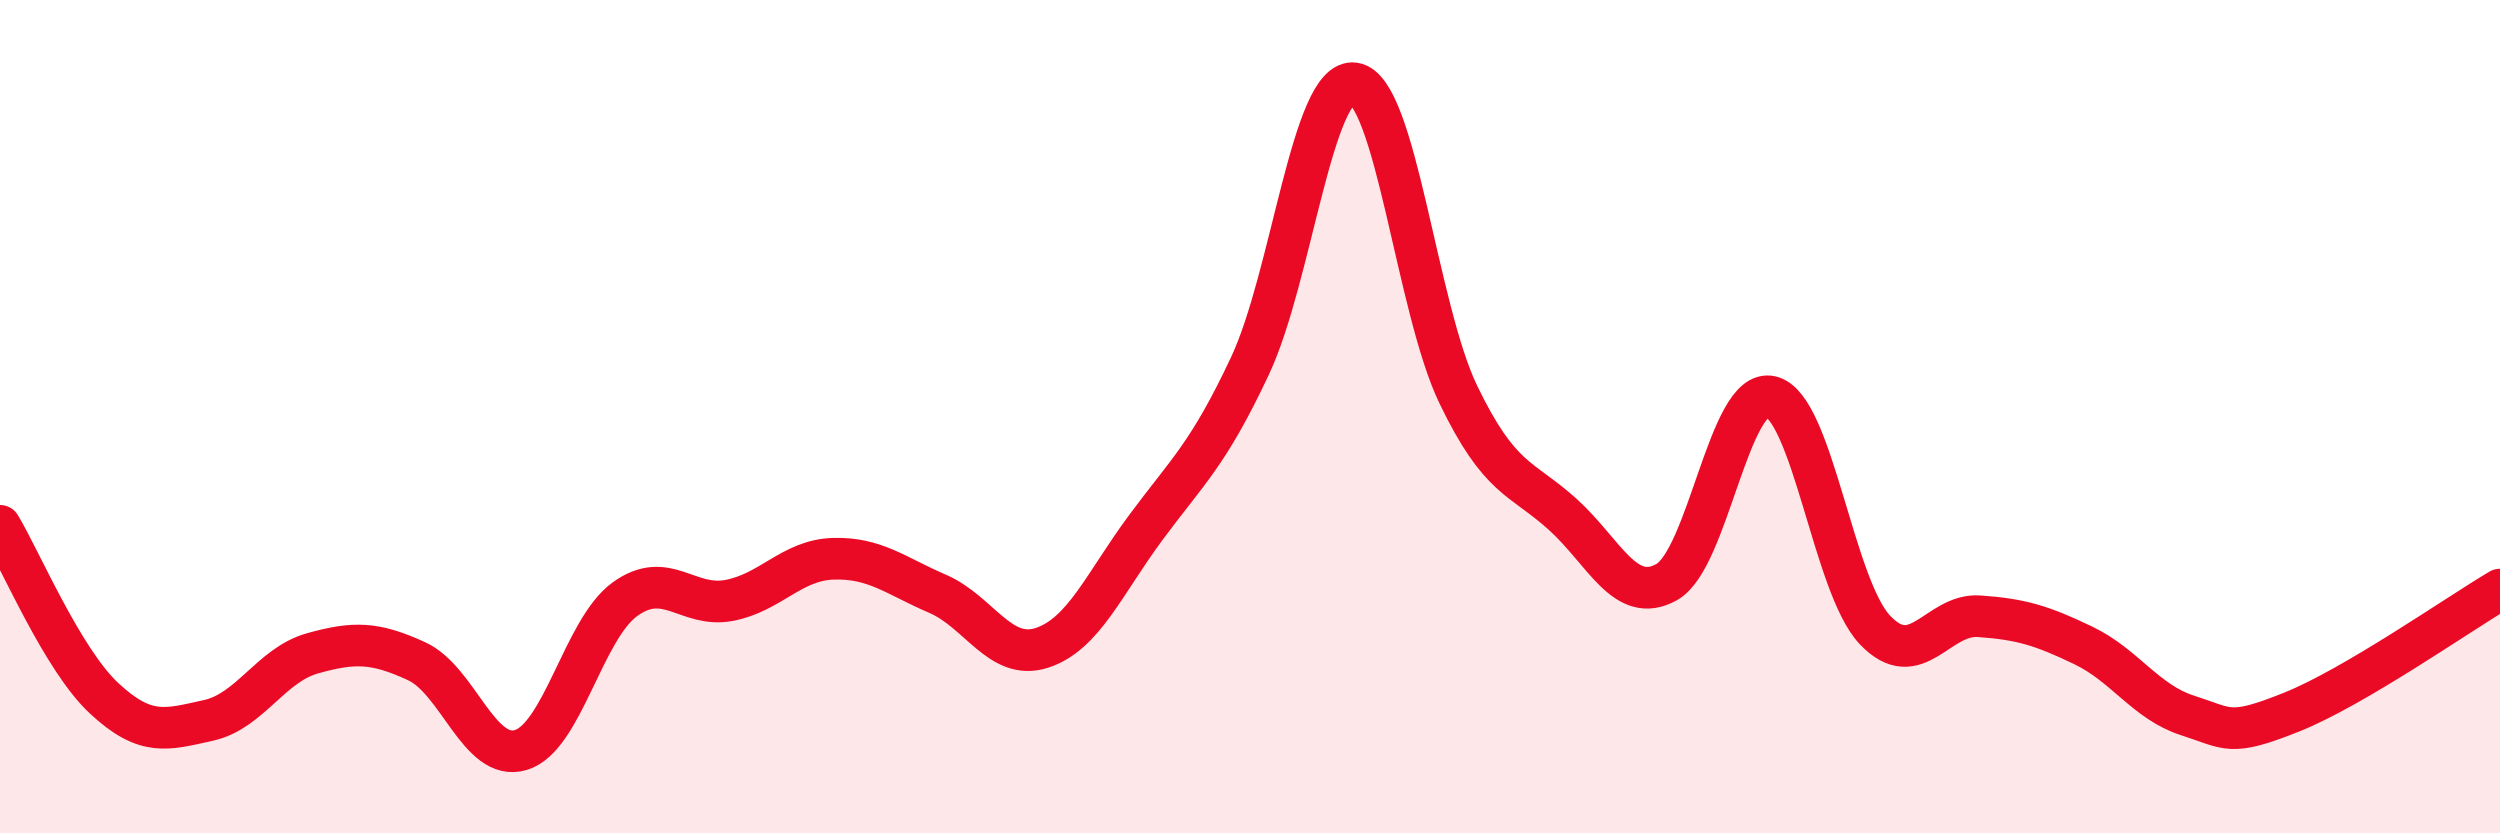
    <svg width="60" height="20" viewBox="0 0 60 20" xmlns="http://www.w3.org/2000/svg">
      <path
        d="M 0,12.62 C 0.5,13.45 1.5,15.83 2.5,16.76 C 3.5,17.69 4,17.51 5,17.29 C 6,17.07 6.5,15.96 7.5,15.68 C 8.5,15.4 9,15.41 10,15.87 C 11,16.33 11.5,18.3 12.5,18 C 13.5,17.7 14,15.1 15,14.38 C 16,13.66 16.5,14.6 17.5,14.41 C 18.5,14.22 19,13.44 20,13.41 C 21,13.38 21.5,13.82 22.5,14.25 C 23.5,14.68 24,15.87 25,15.55 C 26,15.23 26.5,14.01 27.5,12.66 C 28.5,11.31 29,10.91 30,8.78 C 31,6.65 31.5,1.86 32.5,2 C 33.5,2.14 34,7.4 35,9.47 C 36,11.54 36.5,11.44 37.5,12.34 C 38.5,13.24 39,14.53 40,13.97 C 41,13.41 41.5,9.29 42.5,9.52 C 43.5,9.75 44,14.07 45,15.12 C 46,16.17 46.5,14.72 47.5,14.79 C 48.5,14.86 49,15.01 50,15.49 C 51,15.97 51.5,16.85 52.5,17.17 C 53.5,17.49 53.5,17.69 55,17.09 C 56.5,16.49 59,14.74 60,14.15L60 20L0 20Z"
        fill="#EB0A25"
        opacity="0.1"
        stroke-linecap="round"
        stroke-linejoin="round"
      />
      <path
        d="M 0,12.62 C 0.5,13.45 1.5,15.83 2.5,16.76 C 3.5,17.69 4,17.51 5,17.29 C 6,17.07 6.5,15.96 7.5,15.68 C 8.5,15.4 9,15.41 10,15.87 C 11,16.33 11.5,18.3 12.5,18 C 13.5,17.7 14,15.1 15,14.38 C 16,13.66 16.5,14.6 17.5,14.41 C 18.5,14.22 19,13.44 20,13.41 C 21,13.38 21.5,13.82 22.5,14.25 C 23.5,14.68 24,15.87 25,15.55 C 26,15.23 26.5,14.01 27.5,12.66 C 28.5,11.31 29,10.91 30,8.78 C 31,6.65 31.5,1.86 32.5,2 C 33.5,2.14 34,7.4 35,9.47 C 36,11.54 36.5,11.44 37.5,12.34 C 38.5,13.24 39,14.53 40,13.97 C 41,13.41 41.5,9.29 42.5,9.52 C 43.5,9.75 44,14.07 45,15.12 C 46,16.17 46.5,14.72 47.5,14.79 C 48.5,14.86 49,15.01 50,15.49 C 51,15.97 51.5,16.85 52.5,17.17 C 53.5,17.49 53.5,17.69 55,17.09 C 56.5,16.49 59,14.74 60,14.15"
        stroke="#EB0A25"
        stroke-width="1"
        fill="none"
        stroke-linecap="round"
        stroke-linejoin="round"
      />
    </svg>
  